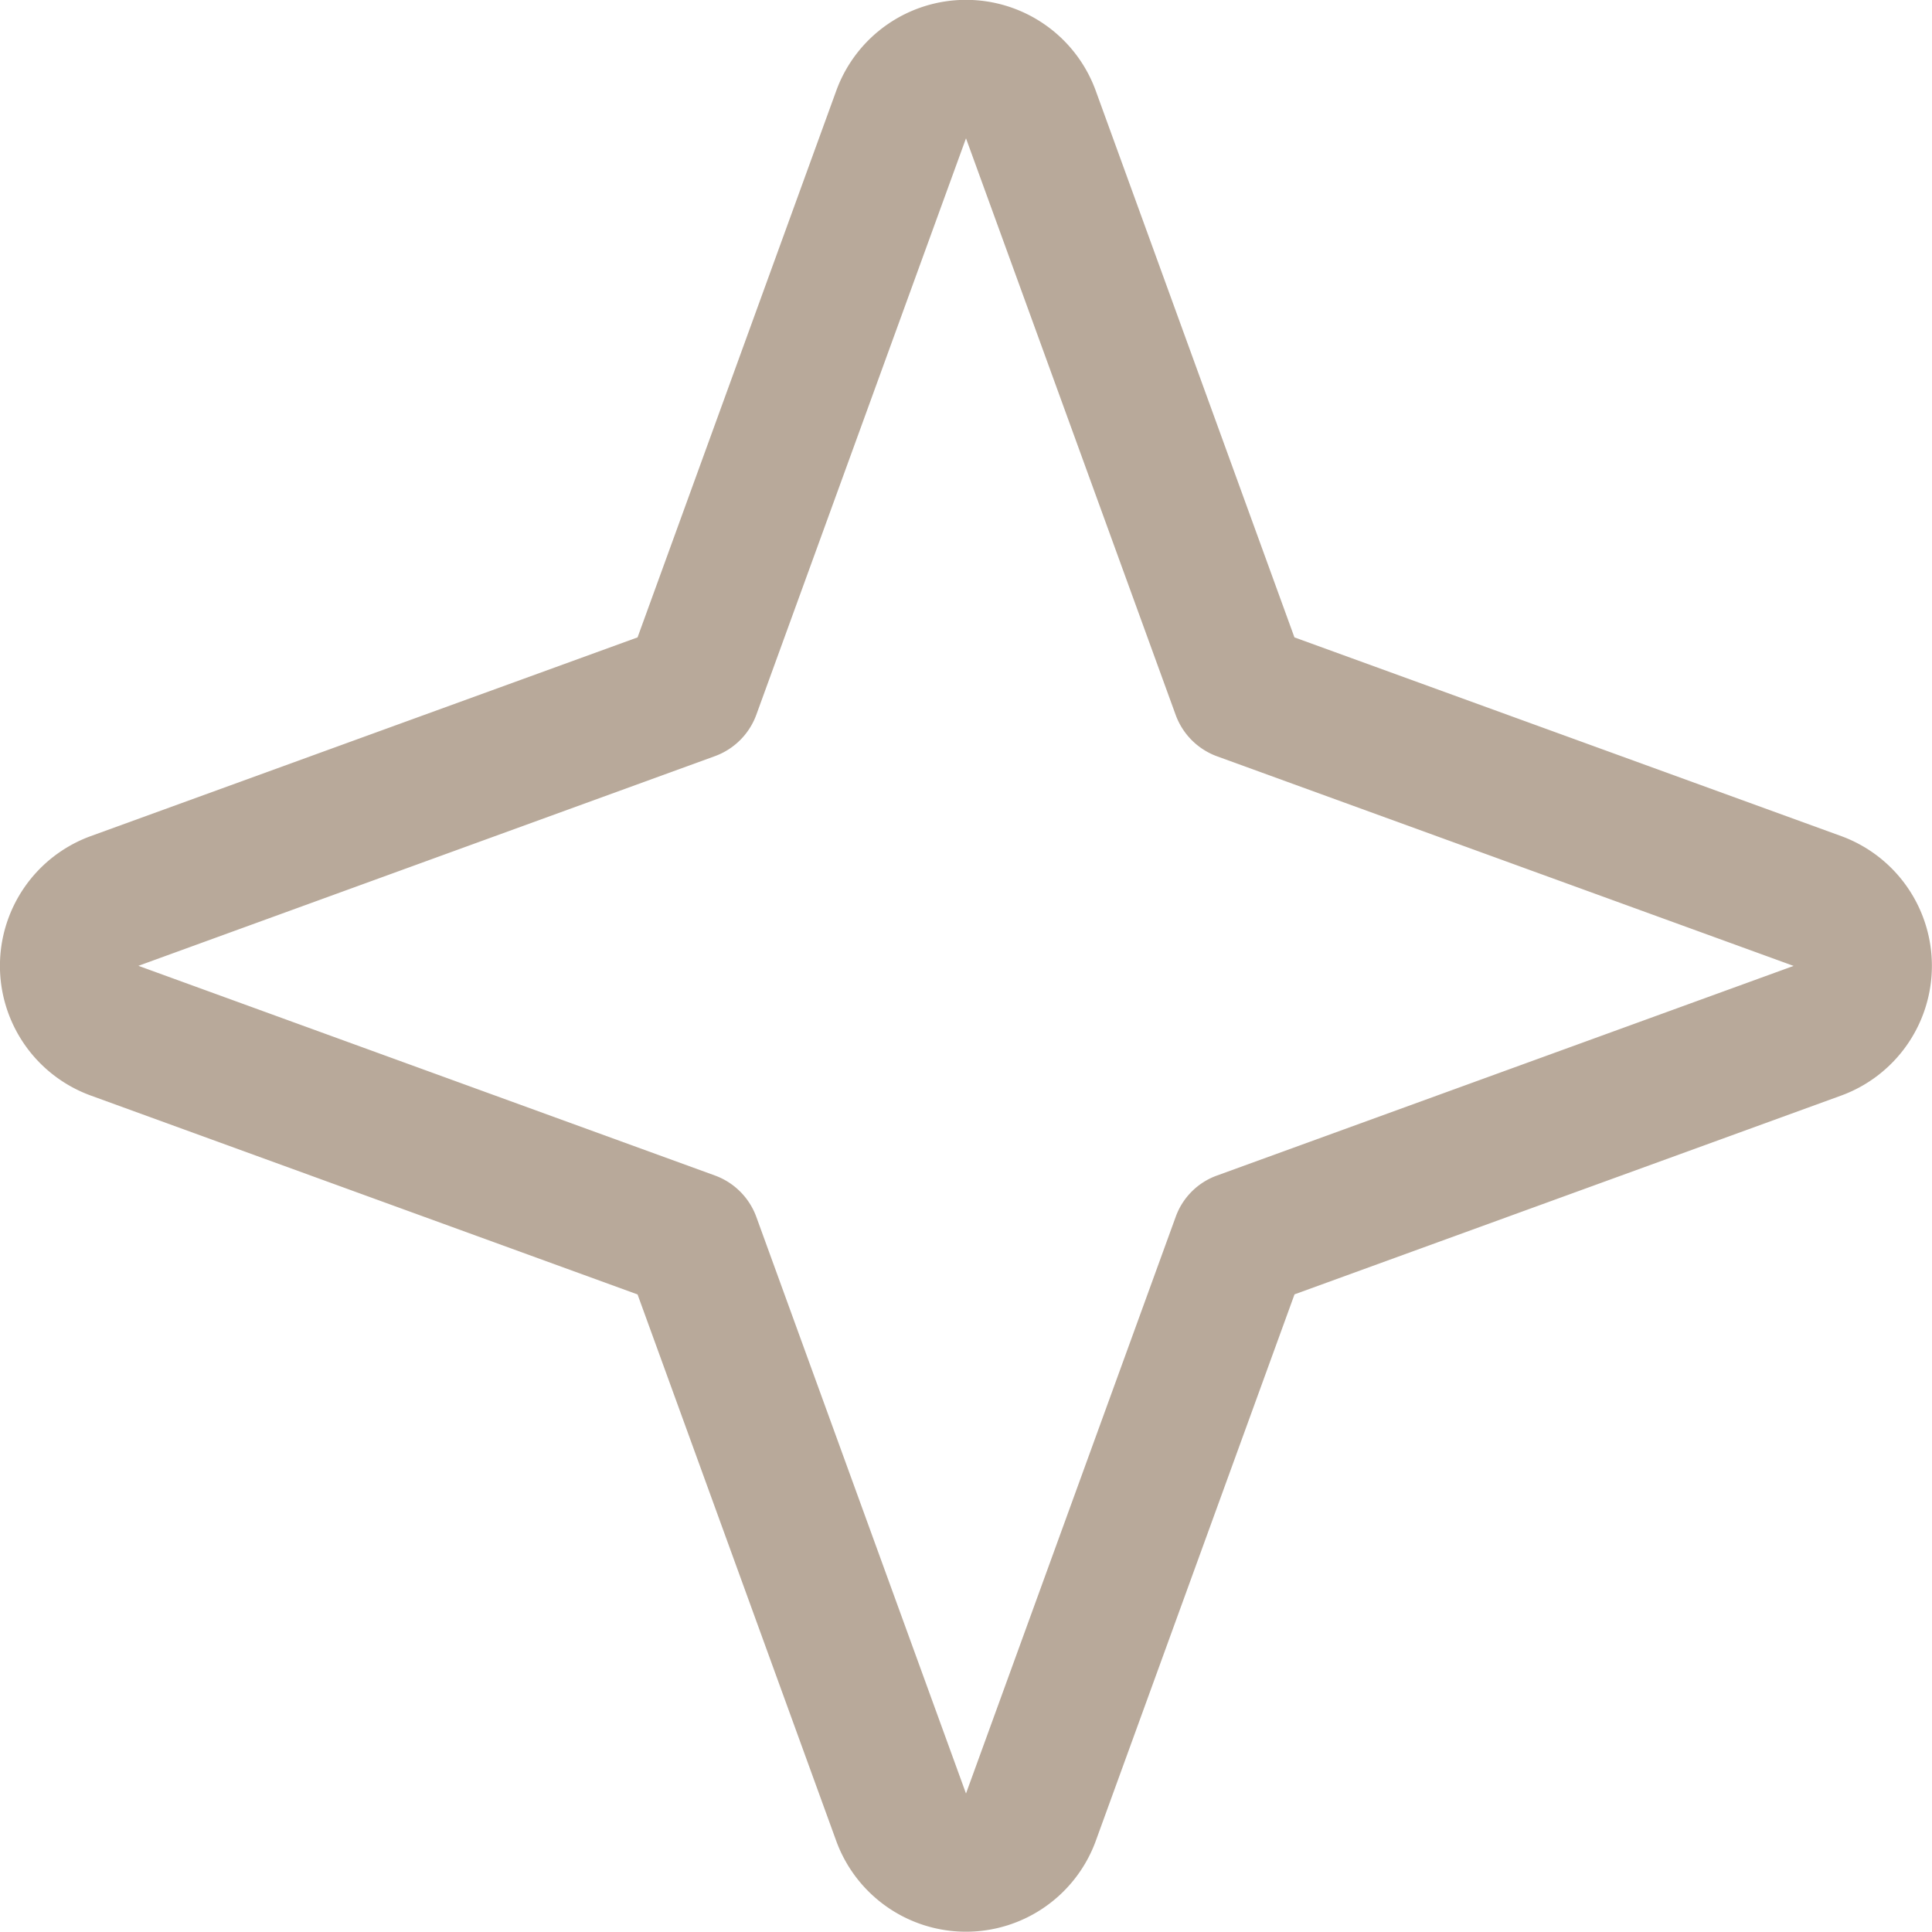 <svg xmlns="http://www.w3.org/2000/svg" fill="none" viewBox="0 0.61 22 22"><path d="M20.975 10.134 14.74 7.868l-2.266-6.234a1.572 1.572 0 0 0-2.948 0L7.26 7.868l-6.235 2.266a1.572 1.572 0 0 0 0 2.948L7.26 15.35l2.266 6.233a1.573 1.573 0 0 0 2.948 0l2.267-6.234 6.234-2.267a1.573 1.573 0 0 0 0-2.948m-7.117 3.862a.78.78 0 0 0-.47.47L11 21.033l-2.388-6.567a.79.79 0 0 0-.47-.47l-6.566-2.388L8.142 9.22a.79.79 0 0 0 .47-.47L11 2.185l2.388 6.567a.79.79 0 0 0 .47.47l6.566 2.387z" fill="#B8A99A"/></svg>